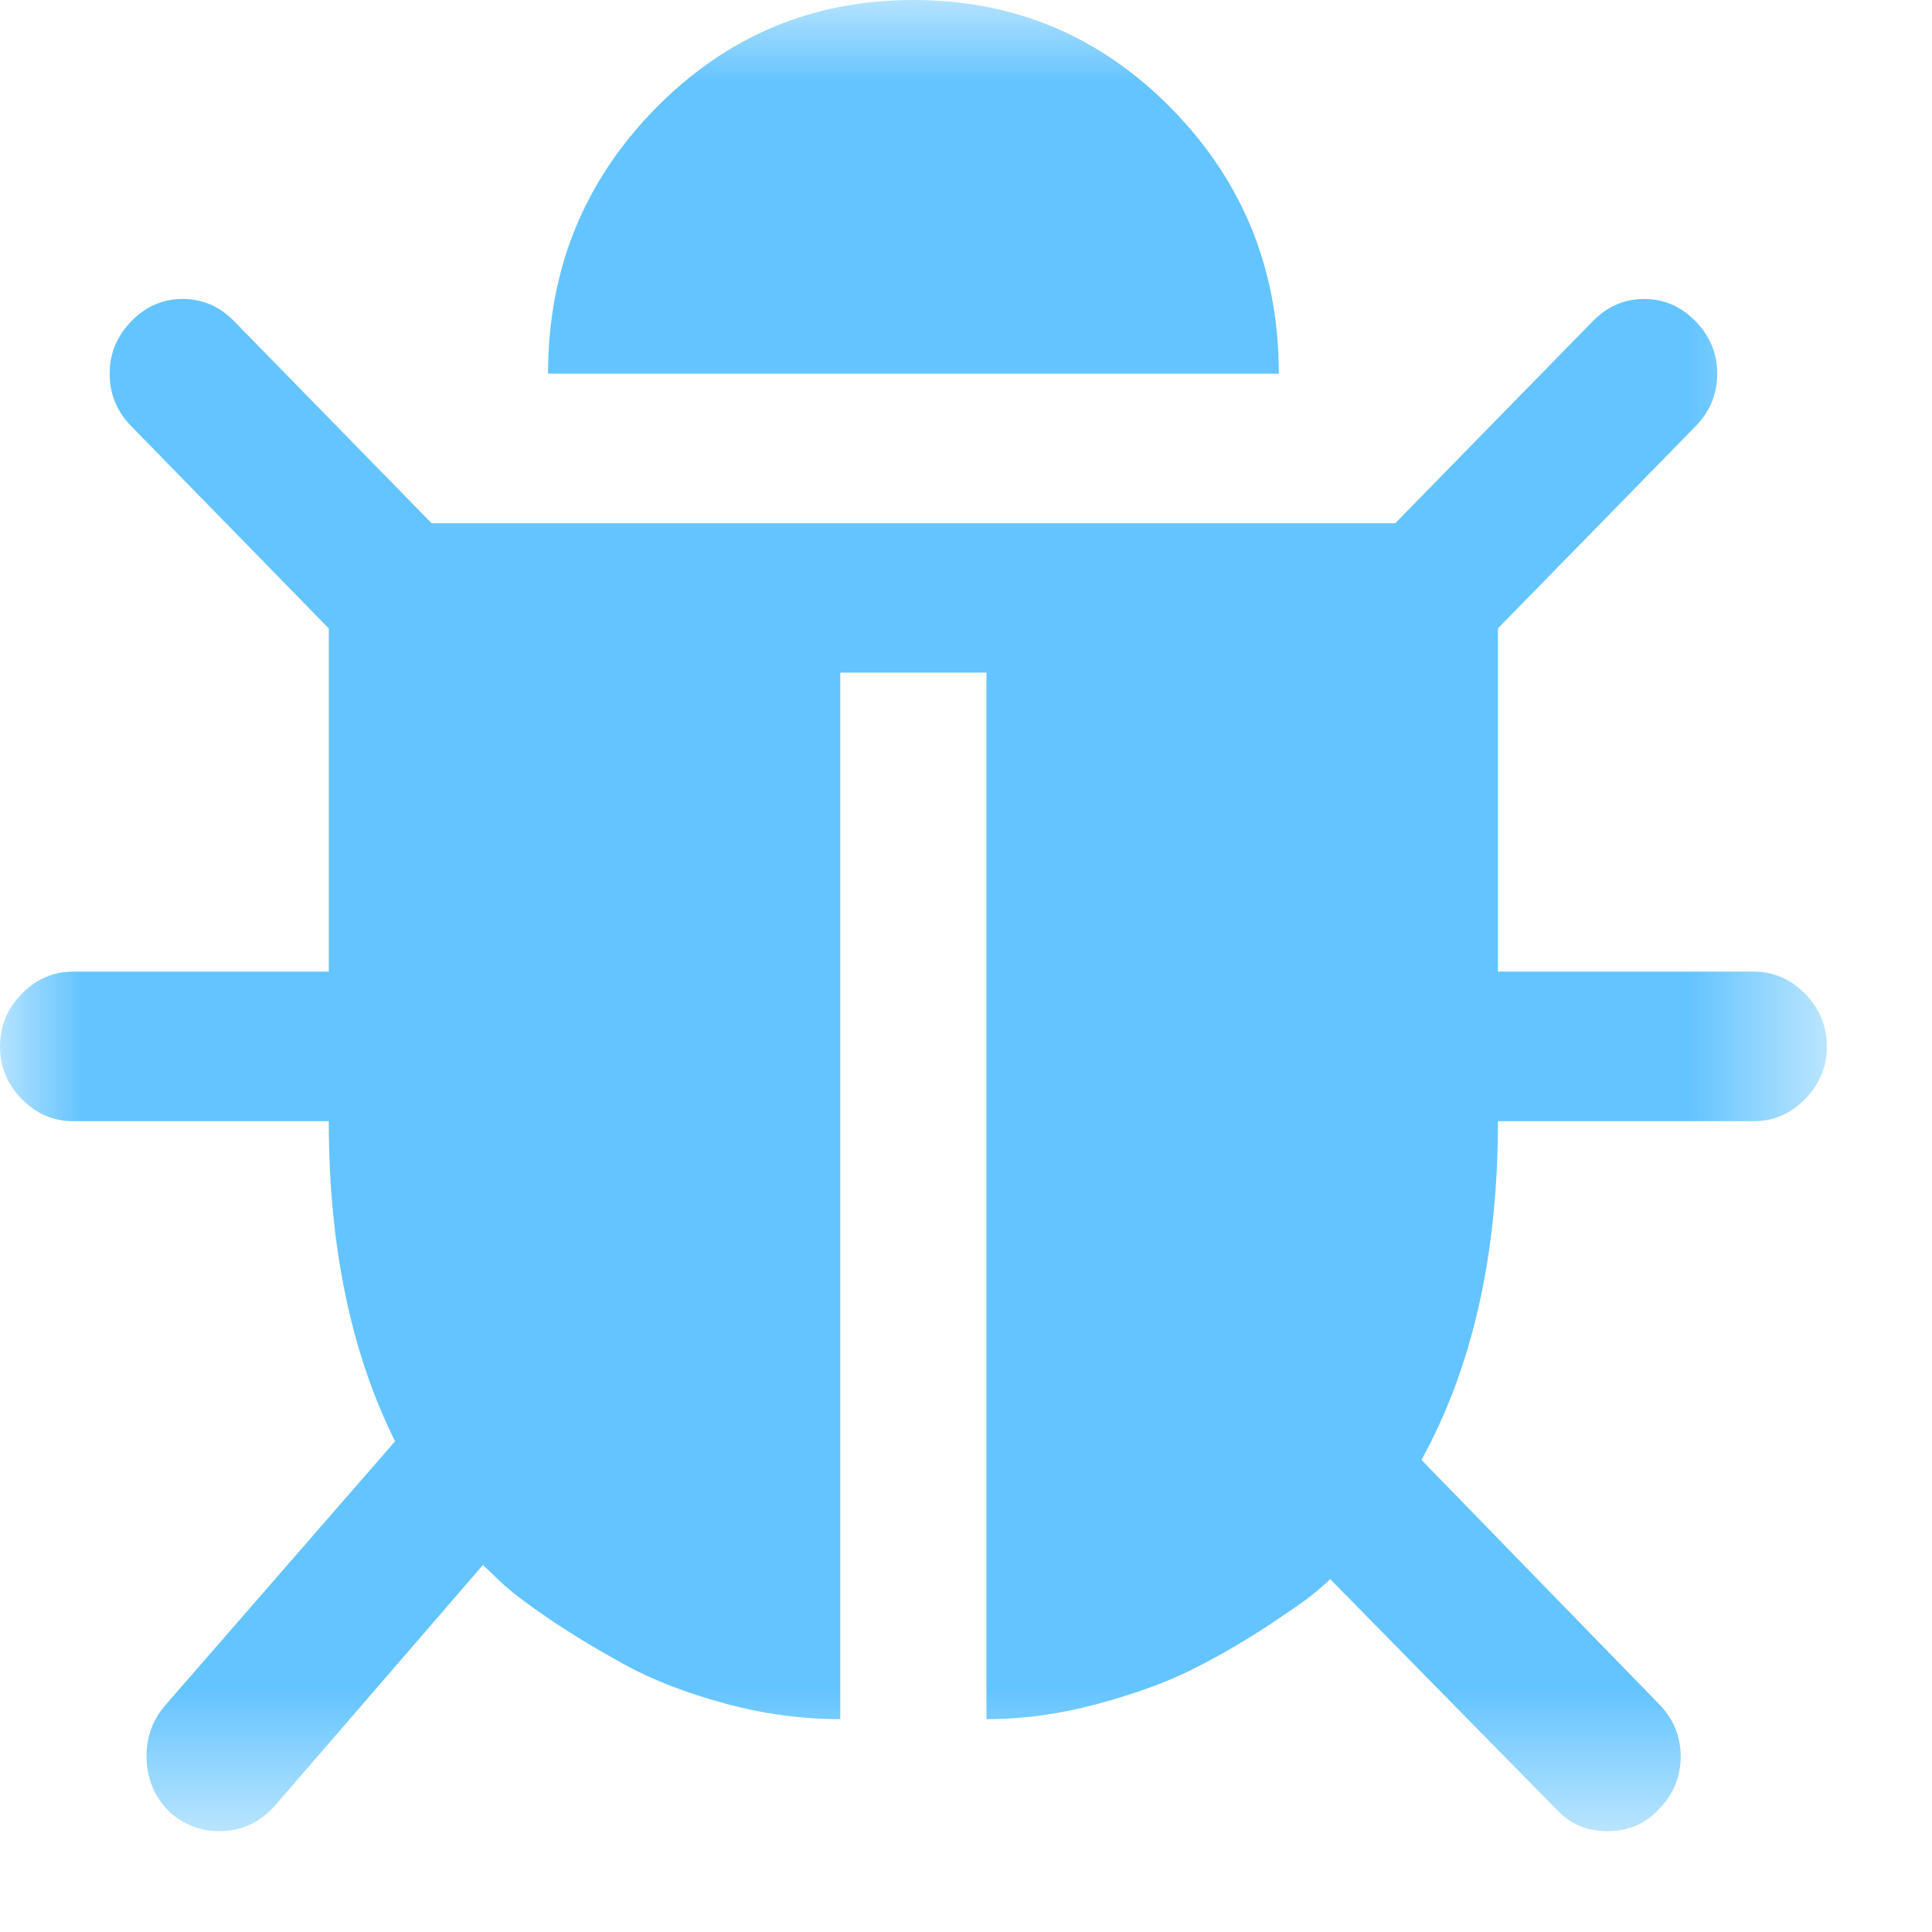 <?xml version="1.0" encoding="utf-8"?>
<svg xmlns="http://www.w3.org/2000/svg" fill="none" height="100%" overflow="visible" preserveAspectRatio="none" style="display: block;" viewBox="0 0 12 12" width="100%">
<g id="Clip path group">
<mask height="12" id="mask0_0_15698" maskUnits="userSpaceOnUse" style="mask-type:luminance" width="12" x="0" y="0">
<g id="clip0_2631_34210">
<path d="M11.347 0H0V11.374H11.347V0Z" fill="white" id="Vector"/>
</g>
</mask>
<g mask="url(#mask0_0_15698)">
<g id="Group">
<path clip-rule="evenodd" d="M4.067 0.678C3.625 1.13 3.404 1.678 3.404 2.321H7.943C7.943 1.678 7.722 1.13 7.28 0.678C6.838 0.226 6.302 0 5.673 0C5.044 0 4.509 0.226 4.067 0.678ZM11.212 6.826C11.302 6.734 11.347 6.625 11.347 6.5C11.347 6.374 11.302 6.265 11.212 6.173C11.122 6.081 11.016 6.035 10.893 6.035H9.304V3.903L10.531 2.648C10.621 2.556 10.666 2.447 10.666 2.321C10.666 2.196 10.621 2.087 10.531 1.995C10.441 1.903 10.335 1.857 10.212 1.857C10.089 1.857 9.983 1.903 9.893 1.995L8.666 3.25H2.681L1.454 1.995C1.364 1.903 1.258 1.857 1.135 1.857C1.012 1.857 0.905 1.903 0.816 1.995C0.726 2.087 0.681 2.196 0.681 2.321C0.681 2.447 0.726 2.556 0.816 2.648L2.042 3.903V6.035H0.454C0.331 6.035 0.225 6.081 0.135 6.173C0.045 6.265 0 6.374 0 6.5C0 6.625 0.045 6.734 0.135 6.826C0.225 6.918 0.331 6.964 0.454 6.964H2.042C2.042 7.738 2.179 8.4 2.454 8.952L1.021 10.598C0.941 10.695 0.904 10.807 0.911 10.936C0.918 11.064 0.967 11.171 1.057 11.258C1.147 11.336 1.248 11.374 1.362 11.374C1.494 11.374 1.607 11.324 1.702 11.222L3 9.72L3.106 9.822C3.172 9.885 3.275 9.963 3.415 10.058C3.554 10.152 3.71 10.246 3.883 10.341C4.055 10.435 4.261 10.515 4.5 10.58C4.738 10.645 4.978 10.678 5.219 10.678V4.178H6.127V10.678C6.354 10.678 6.583 10.647 6.815 10.584C7.047 10.521 7.241 10.451 7.397 10.373C7.553 10.296 7.706 10.208 7.858 10.109C8.009 10.009 8.108 9.941 8.155 9.902C8.203 9.863 8.238 9.832 8.262 9.808L9.666 11.237C9.751 11.329 9.857 11.374 9.985 11.374C10.113 11.374 10.219 11.329 10.304 11.237C10.394 11.145 10.439 11.036 10.439 10.91C10.439 10.784 10.394 10.676 10.304 10.584L8.829 9.068C9.146 8.492 9.304 7.791 9.304 6.964H10.893C11.016 6.964 11.122 6.918 11.212 6.826Z" fill="#64C4FF" fill-rule="evenodd" id="Vector_2"/>
</g>
</g>
</g>
</svg>